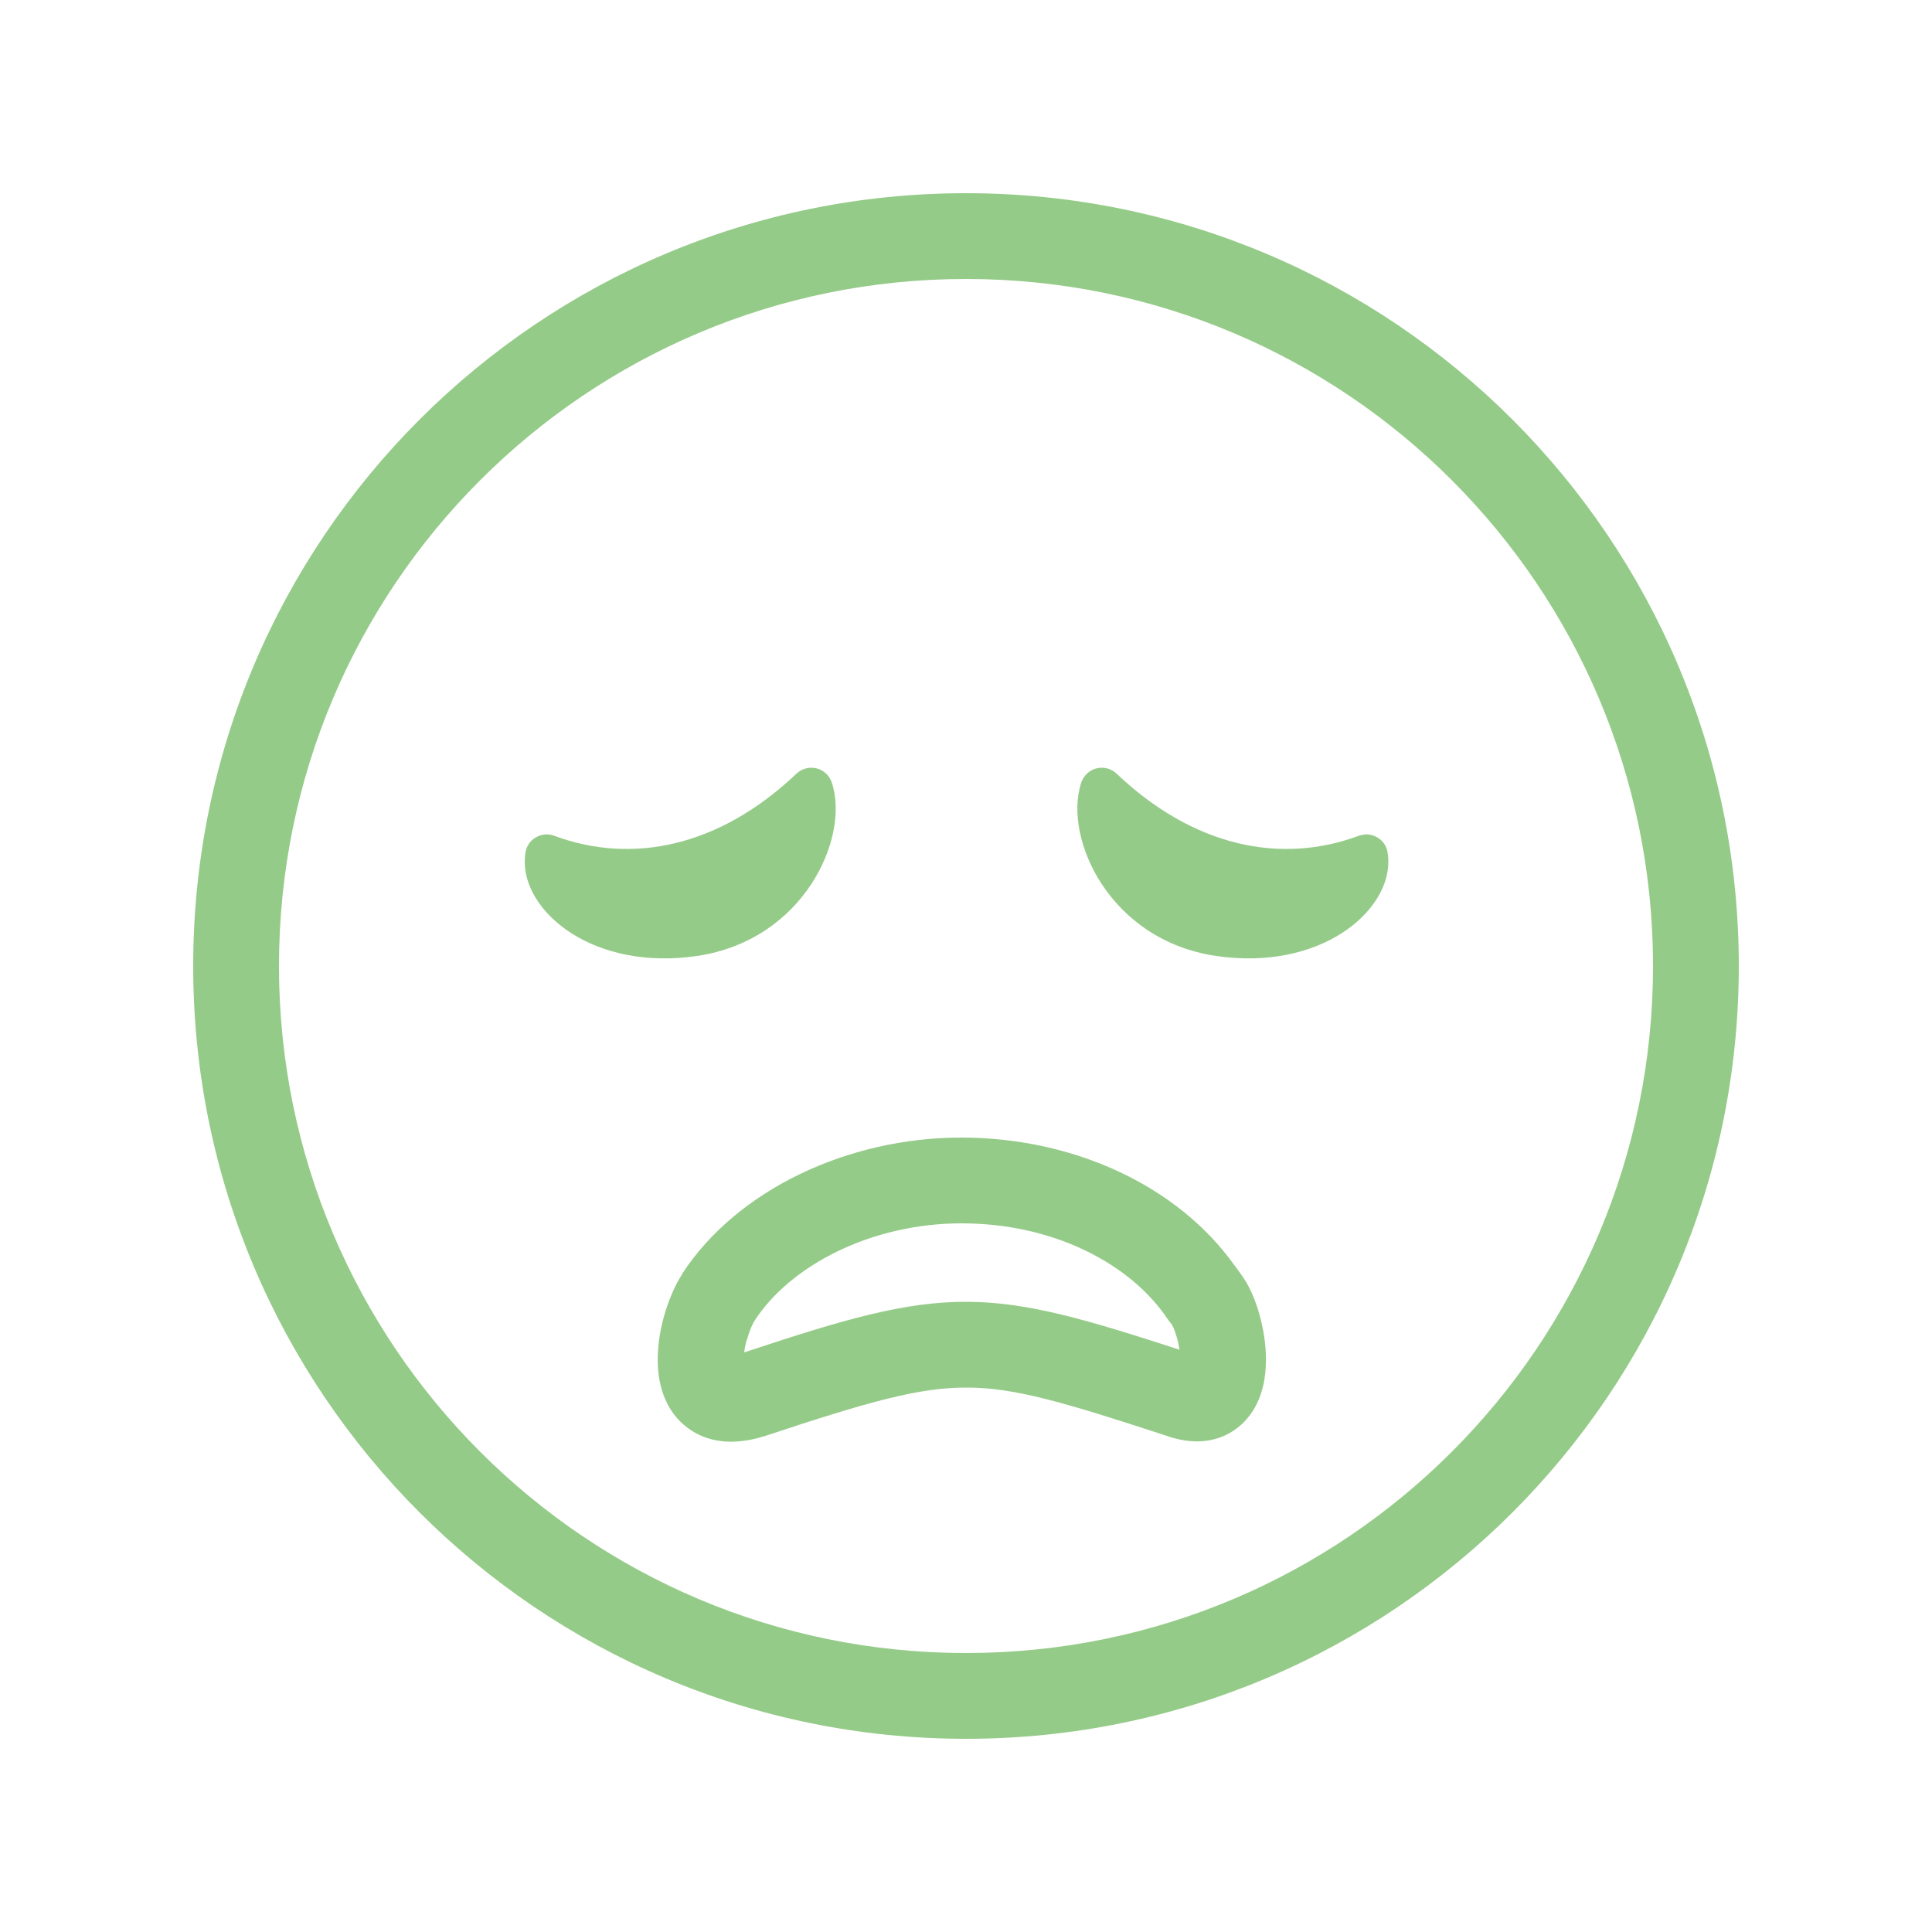 <?xml version="1.0" encoding="UTF-8"?>
<svg id="_レイヤー_1" data-name="レイヤー 1" xmlns="http://www.w3.org/2000/svg" width="100" height="100" viewBox="0 0 100 100">
  <defs>
    <style>
      .cls-1 {
        fill: none;
      }

      .cls-1, .cls-2, .cls-3 {
        stroke-width: 0px;
      }

      .cls-2 {
        fill-rule: evenodd;
      }

      .cls-2, .cls-3 {
        fill: #95cb88;
      }
    </style>
  </defs>
  <rect class="cls-1" width="100" height="100"/>
  <g>
    <path class="cls-3" d="M29.57,48.3c-1.52-.97-2.63-2.54-2.37-4.18.05-.33.25-.62.54-.78.29-.17.63-.2.95-.08,4.04,1.5,8.55.57,12.54-3.22.28-.26.66-.36,1.03-.27.37.09.66.36.79.72.51,1.53.05,3.6-1.07,5.29-1.16,1.76-3.13,3.29-5.9,3.7-2.66.39-4.92-.16-6.51-1.18Z"/>
    <path class="cls-3" d="M69.45,48.3c1.52-.97,2.63-2.54,2.37-4.18-.05-.33-.25-.62-.54-.78-.29-.17-.63-.2-.95-.08-4.04,1.5-8.55.57-12.54-3.22-.28-.26-.66-.36-1.03-.27-.37.09-.66.36-.79.72-.51,1.53-.05,3.6,1.07,5.29,1.16,1.76,3.13,3.29,5.9,3.7,2.66.39,4.92-.16,6.51-1.18Z"/>
    <path class="cls-2" d="M35.32,65.93c-.41.63-.74,1.44-.96,2.23-.22.79-.37,1.76-.3,2.7.07.89.38,2.2,1.55,3.06,1.22.9,2.69.81,3.94.42h.02s.02-.01.02-.01c5.42-1.8,8-2.52,10.47-2.51,2.49.01,5.01.76,10.33,2.5,1.12.4,2.52.48,3.68-.43,1.04-.82,1.34-2.03,1.42-2.82.09-.86,0-1.75-.17-2.5-.16-.75-.43-1.53-.79-2.16-.19-.33-.51-.75-.62-.9-.02-.03-.03-.04-.04-.05-2.9-4.05-8.24-6.58-14.12-6.58s-11.62,2.72-14.44,7.05ZM38.52,70.67s0,.01,0,.01c0,0,0,0,0-.02,0,0,0,0,0,0ZM38.65,69.34c-.06.24-.11.46-.13.66,5.09-1.69,8.3-2.64,11.57-2.62,3.16.02,6.24.95,10.96,2.48-.02-.11-.04-.22-.06-.34-.1-.44-.23-.76-.3-.9-.04-.07-.06-.1-.12-.17-.05-.07-.14-.17-.29-.4-1.93-2.7-5.81-4.73-10.51-4.73s-8.86,2.19-10.71,5.03c-.09.14-.26.49-.39.98ZM61.05,70.74s0,.02,0,.02c0,0,0,0,0-.03,0,0,0,0,0,0Z"/>
    <path class="cls-2" d="M90,50c0,22.09-17.91,40-40,40S10,72.09,10,50,27.91,10,50,10s40,17.91,40,40ZM85.56,50c0,19.64-15.92,35.56-35.56,35.56S14.44,69.64,14.44,50,30.36,14.44,50,14.44s35.56,15.92,35.56,35.56Z"/>
  </g>
</svg>